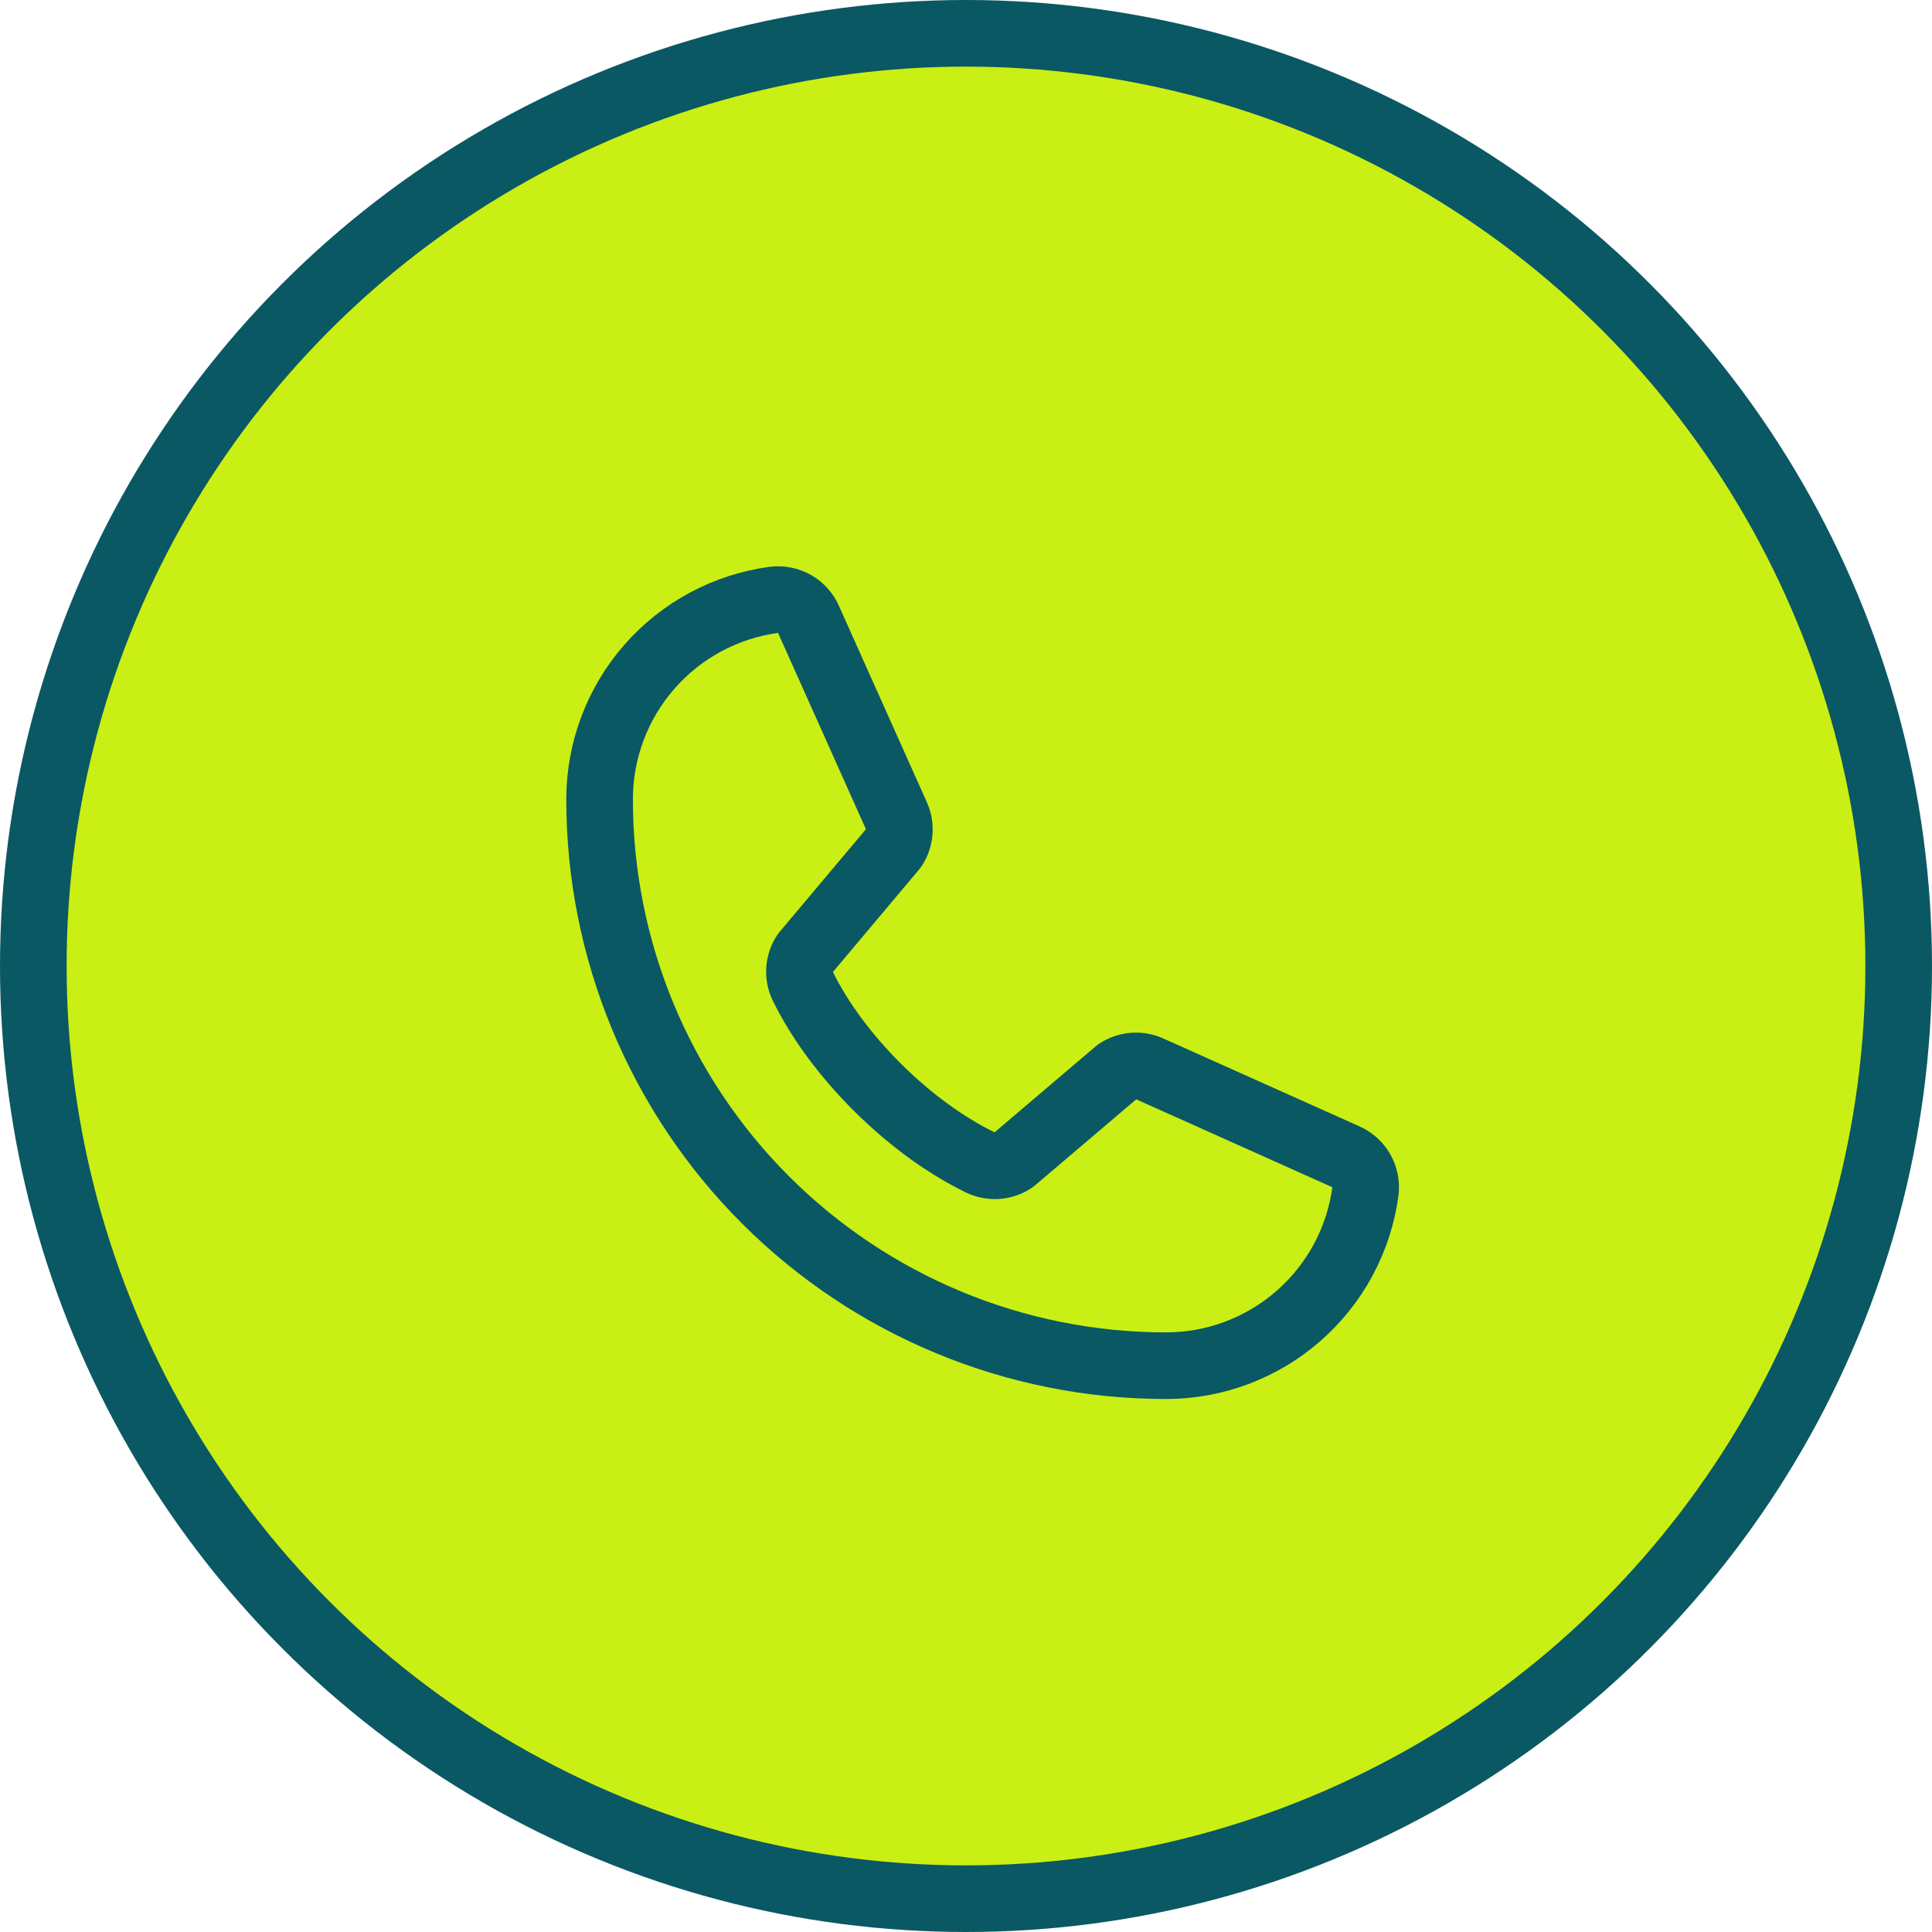 <svg xmlns="http://www.w3.org/2000/svg" width="58" height="58" viewBox="0 0 58 58" fill="none"><circle cx="29" cy="29" r="28" fill="#CAEF14" stroke="#0A5864" stroke-width="2"></circle><path d="M33.549 32.167C33.687 32.075 33.846 32.019 34.012 32.004C34.178 31.989 34.345 32.015 34.498 32.081L40.392 34.722C40.591 34.807 40.757 34.954 40.865 35.141C40.973 35.328 41.018 35.545 40.992 35.76C40.798 37.211 40.084 38.542 38.981 39.506C37.879 40.47 36.464 41.001 35 40.999C30.491 40.999 26.167 39.208 22.979 36.02C19.791 32.832 18 28.508 18 24C17.999 22.535 18.53 21.12 19.494 20.018C20.457 18.916 21.789 18.201 23.24 18.007C23.454 17.982 23.672 18.026 23.859 18.134C24.046 18.242 24.193 18.408 24.277 18.607L26.919 24.507C26.984 24.659 27.01 24.824 26.996 24.988C26.981 25.152 26.927 25.31 26.836 25.448L24.165 28.625C24.07 28.767 24.014 28.933 24.002 29.104C23.991 29.275 24.023 29.446 24.098 29.601C25.131 31.717 27.319 33.878 29.441 34.902C29.597 34.976 29.769 35.008 29.94 34.995C30.112 34.982 30.277 34.925 30.42 34.828L33.549 32.167Z" stroke="#0A5864" stroke-width="2" stroke-linecap="round" stroke-linejoin="round"></path></svg>